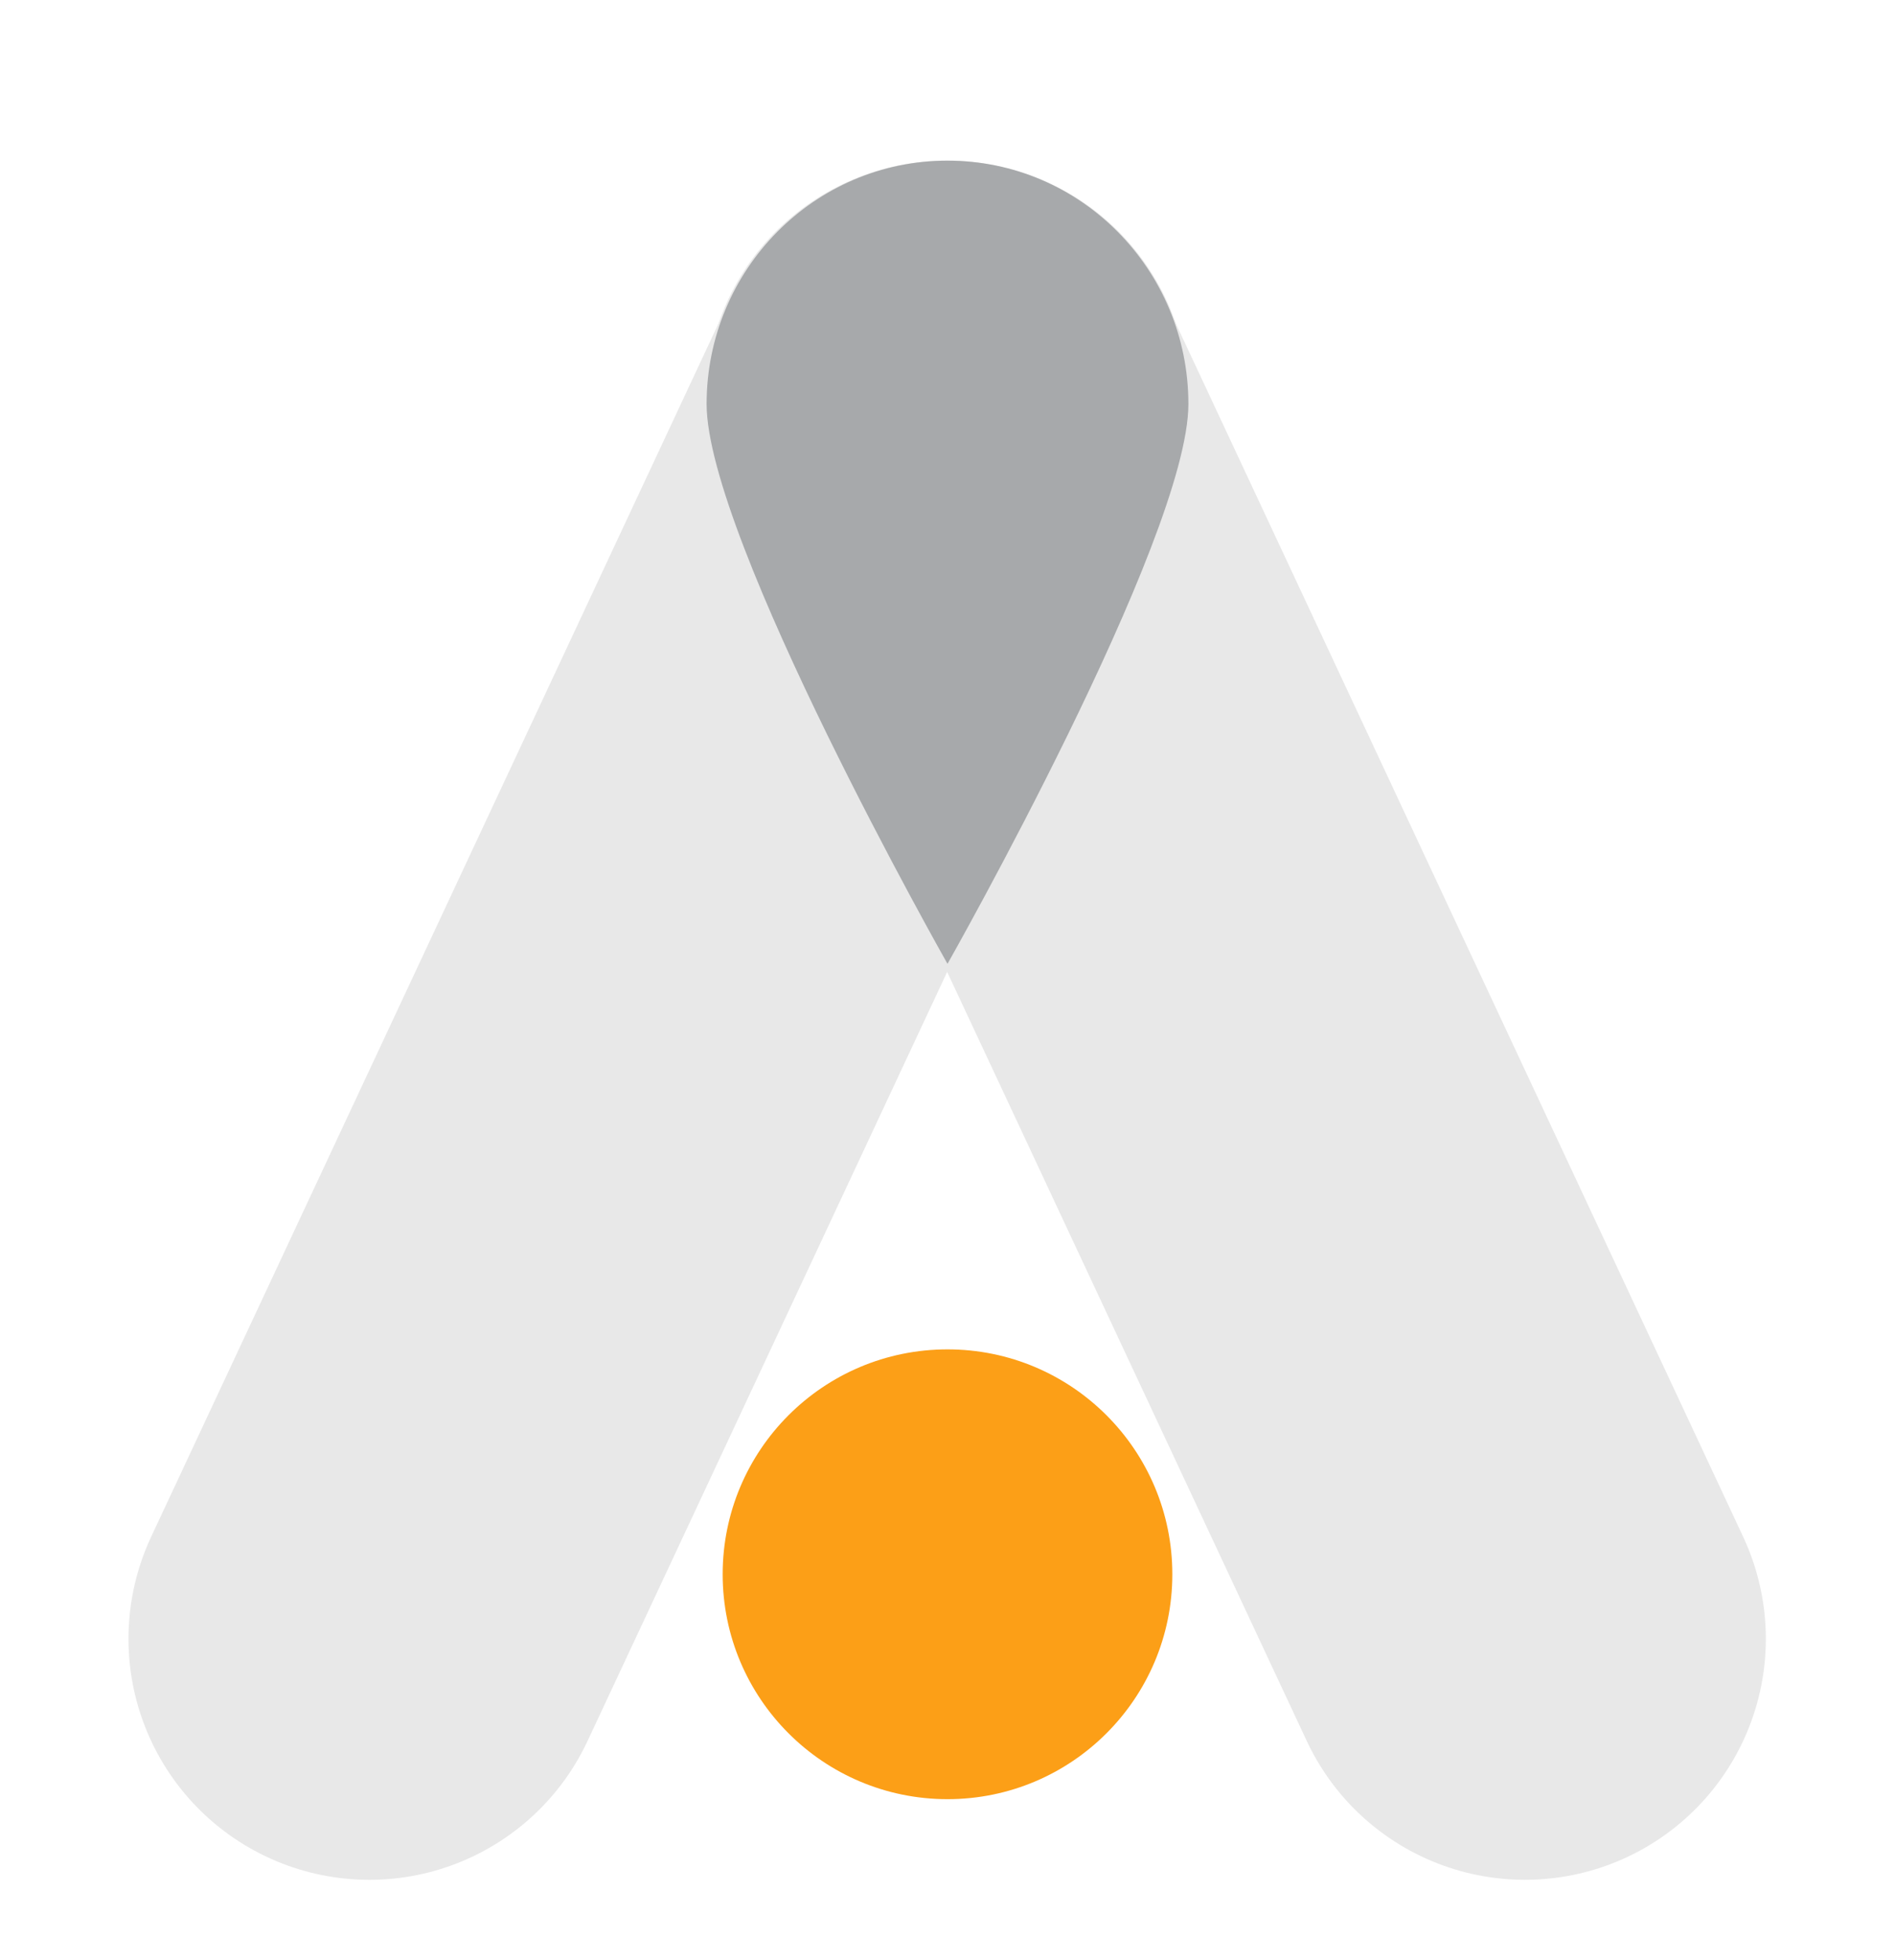 <?xml version="1.0" encoding="UTF-8"?> <svg xmlns="http://www.w3.org/2000/svg" width="118" height="122" viewBox="0 0 118 122" fill="none"><g filter="url(#filter0_b_1_2)"><path d="M23 102.021L59.026 25" stroke="#E8E8E8" stroke-width="30" stroke-linecap="round"></path><path d="M94.957 102.02L58.933 25" stroke="#E8E8E8" stroke-width="30" stroke-linecap="round"></path></g><circle cx="59" cy="98" r="14" fill="#FC9F17"></circle><path d="M74 25.151C74 33.52 59 60 59 60C59 60 44 33.52 44 25.151C44 16.784 50.716 10 59 10C67.284 10 74 16.784 74 25.151Z" fill="#10161D" fill-opacity="0.3"></path><defs><filter id="filter0_b_1_2" x="3.983" y="6.01" width="109.992" height="115.002" filterUnits="userSpaceOnUse" color-interpolation-filters="sRGB"><feFlood flood-opacity="0" result="BackgroundImageFix"></feFlood><feGaussianBlur in="BackgroundImageFix" stdDeviation="2"></feGaussianBlur><feComposite in2="SourceAlpha" operator="in" result="effect1_backgroundBlur_1_2"></feComposite><feBlend mode="normal" in="SourceGraphic" in2="effect1_backgroundBlur_1_2" result="shape"></feBlend></filter></defs></svg> 